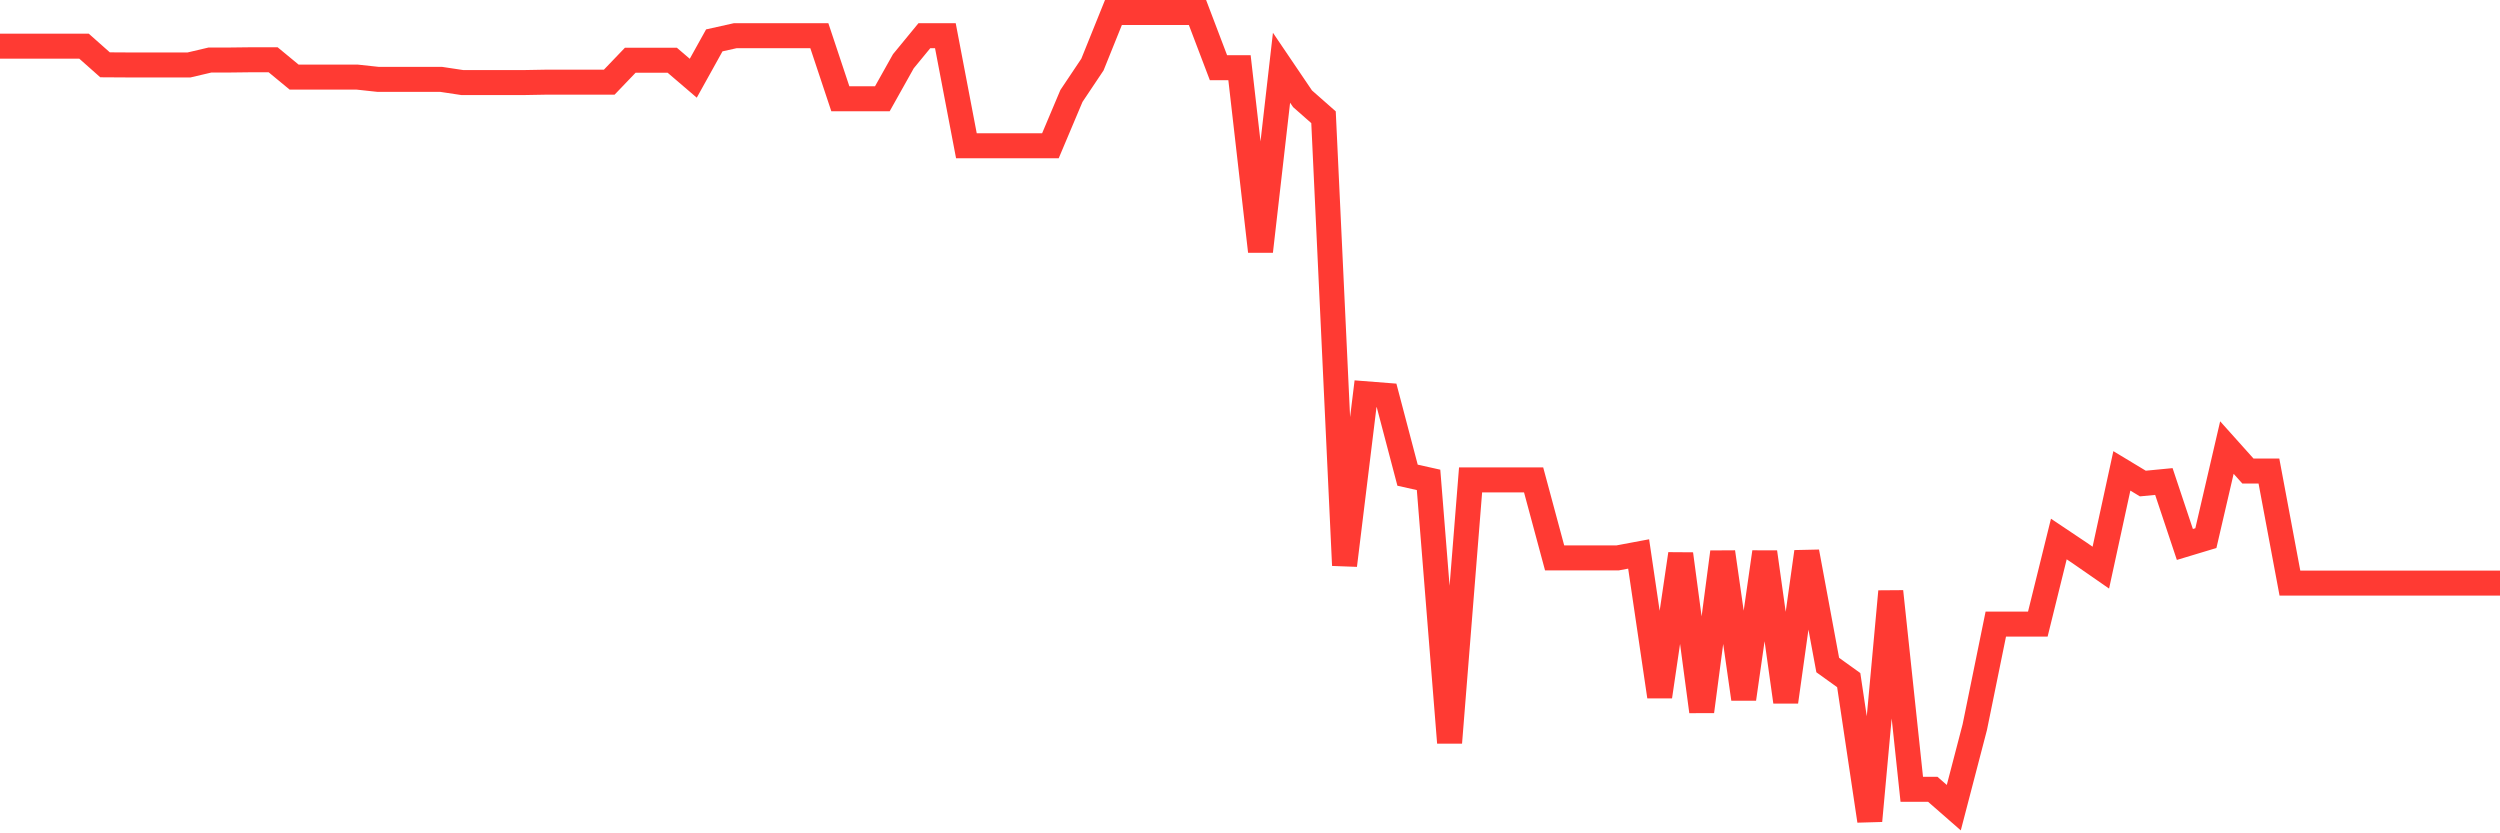 <svg
  xmlns="http://www.w3.org/2000/svg"
  xmlns:xlink="http://www.w3.org/1999/xlink"
  width="120"
  height="40"
  viewBox="0 0 120 40"
  preserveAspectRatio="none"
>
  <polyline
    points="0,2.217 1.008,2.217 2.017,2.217 3.025,2.217 4.034,2.217 5.042,3.111 6.05,3.117 7.059,3.117 8.067,3.117 9.076,3.117 10.084,2.88 11.092,2.88 12.101,2.868 13.109,2.868 14.118,3.701 15.126,3.701 16.134,3.701 17.143,3.701 18.151,3.81 19.16,3.81 20.168,3.81 21.176,3.81 22.185,3.962 23.193,3.962 24.202,3.962 25.21,3.962 26.218,3.944 27.227,3.944 28.235,3.944 29.244,3.944 30.252,2.892 31.261,2.892 32.269,2.892 33.277,3.755 34.286,1.938 35.294,1.713 36.303,1.713 37.311,1.713 38.319,1.713 39.328,1.713 40.336,4.74 41.345,4.74 42.353,4.74 43.361,2.941 44.37,1.713 45.378,1.713 46.387,6.996 47.395,6.996 48.403,6.996 49.412,6.996 50.42,6.996 51.429,4.606 52.437,3.099 53.445,0.6 54.454,0.6 55.462,0.6 56.471,0.6 57.479,0.6 58.487,3.251 59.496,3.251 60.504,12.066 61.513,3.251 62.521,4.74 63.529,5.628 64.538,27.137 65.546,18.9 66.555,18.979 67.563,22.809 68.571,23.034 69.58,35.649 70.588,23.034 71.597,23.034 72.605,23.034 73.613,23.034 74.622,26.779 75.63,26.779 76.639,26.779 77.647,26.779 78.655,26.59 79.664,33.436 80.672,26.59 81.681,34.153 82.689,26.499 83.697,33.551 84.706,26.499 85.714,33.691 86.723,26.487 87.731,31.922 88.739,32.646 89.748,39.4 90.756,28.39 91.765,37.886 92.773,37.886 93.782,38.768 94.79,34.901 95.798,29.958 96.807,29.958 97.815,29.958 98.824,25.873 99.832,26.548 100.84,27.247 101.849,22.602 102.857,23.21 103.866,23.113 104.874,26.134 105.882,25.83 106.891,21.483 107.899,22.608 108.908,22.608 109.916,27.989 110.924,27.989 111.933,27.989 112.941,27.989 113.95,27.989 114.958,27.989 115.966,27.989 116.975,27.989 117.983,27.989 118.992,27.989 120,27.989"
    fill="none"
    stroke="#ff3a33"
    stroke-width="1.2"
  >
  </polyline>
</svg>